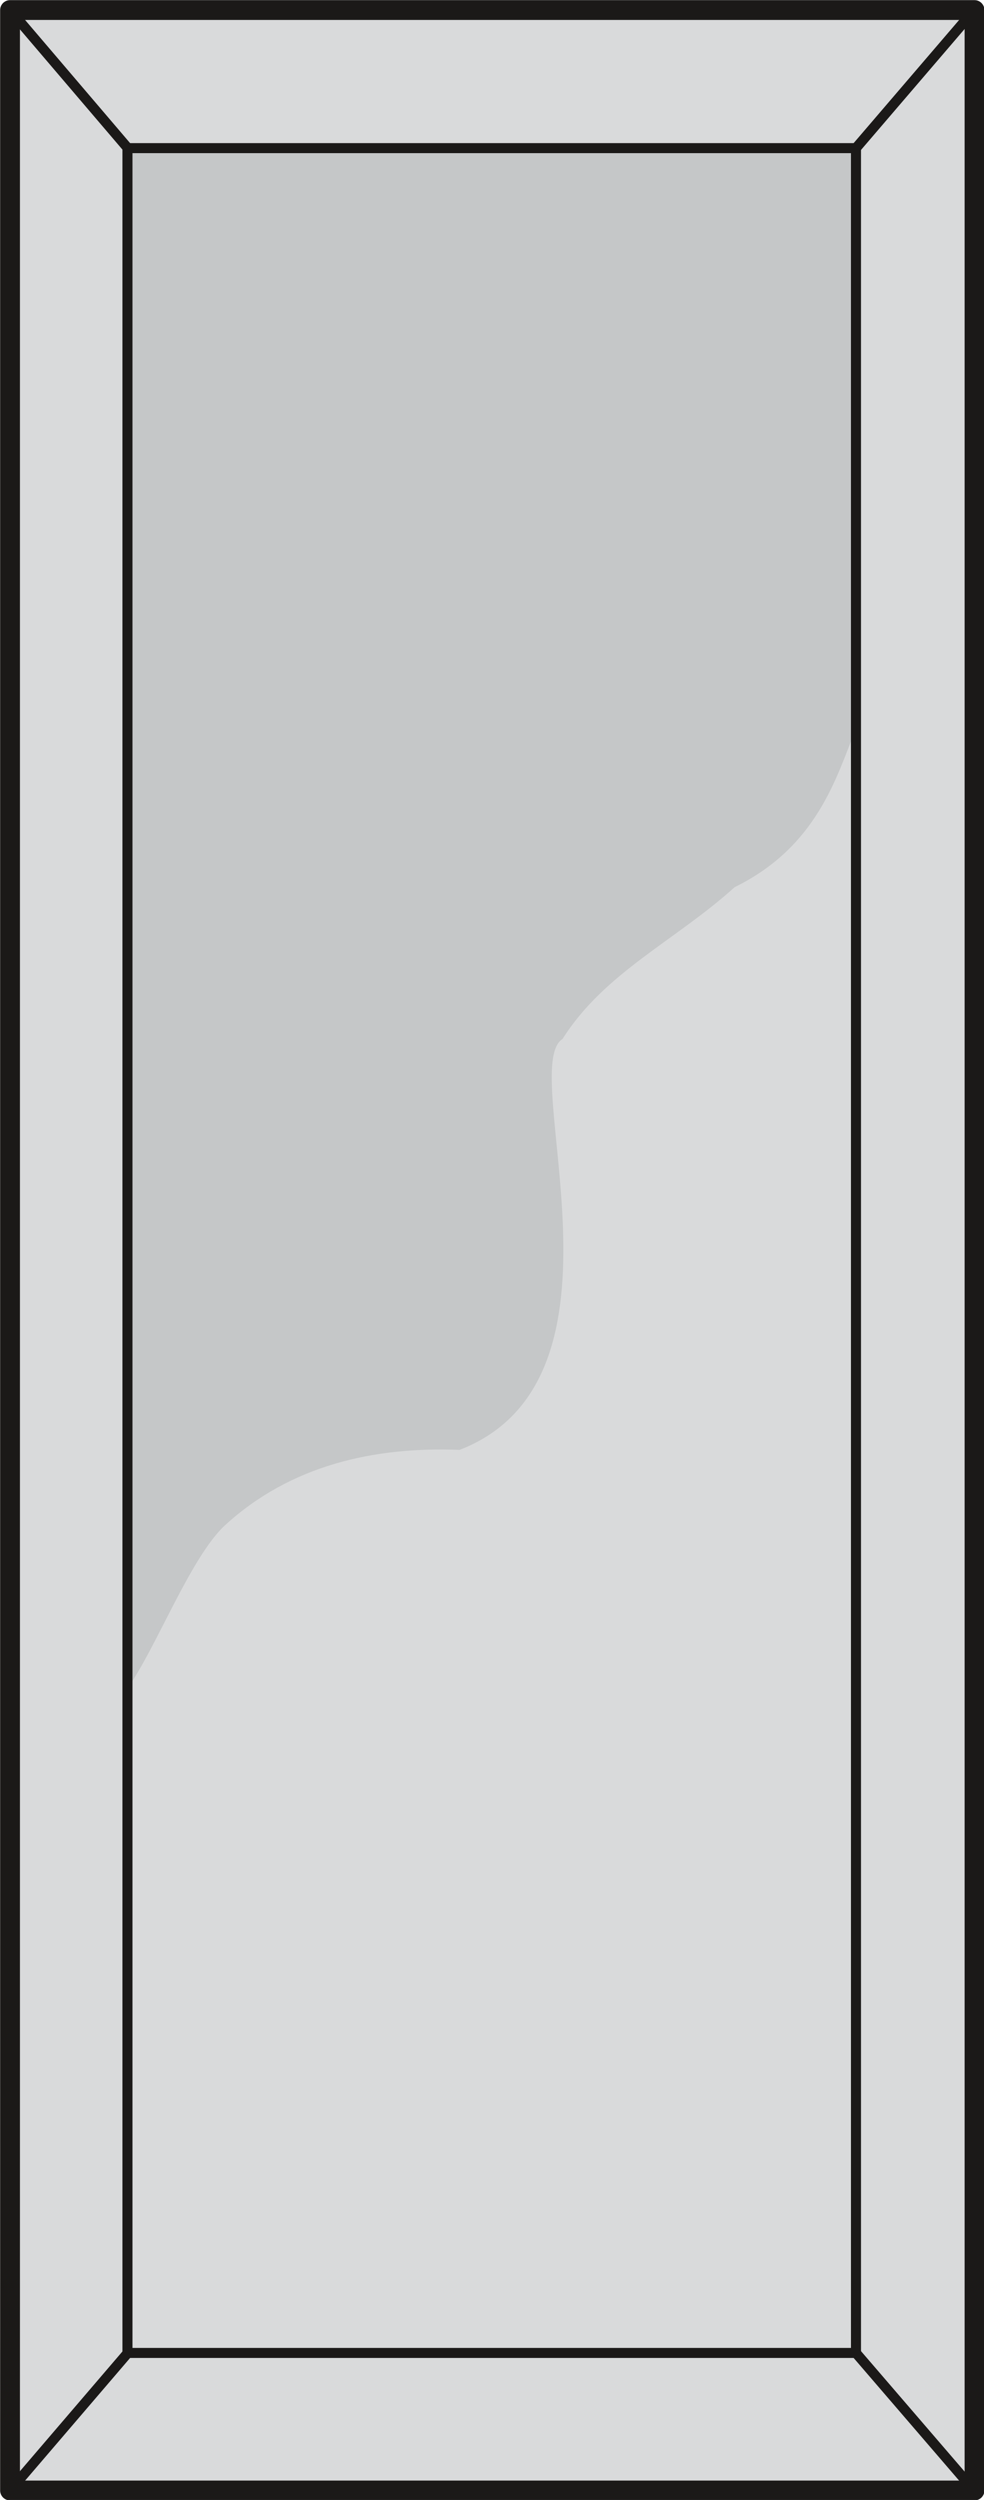 <svg xmlns="http://www.w3.org/2000/svg" xml:space="preserve" width="35.28mm" height="89.61mm" fill-rule="evenodd" stroke-linejoin="round" stroke-width="28.222" preserveAspectRatio="xMidYMid" version="1.2" viewBox="0 0 3528 8961"><defs class="ClipPathGroup"><clipPath id="a" clipPathUnits="userSpaceOnUse"><path d="M0 0h3528v8961H0z"/></clipPath></defs><g class="SlideGroup"><g class="Slide" clip-path="url(#a)"><g class="Page"><g class="com.sun.star.drawing.PolyPolygonShape"><path fill="none" d="M0 0h3531v8964H0z" class="BoundingBox"/><path fill="#D9DADB" d="M3494 8927V36H36v8891h3458Z"/><path fill="none" stroke="#1B1918" stroke-linejoin="miter" stroke-width="71" d="M3494 8927V36H36v8891h3458Z"/></g><g fill="none" class="com.sun.star.drawing.LineShape"><path d="M22 24h452v521H22z" class="BoundingBox"/><path stroke="#1B1918" stroke-linejoin="miter" stroke-width="36" d="m36 36 423 496"/></g><g fill="none" class="com.sun.star.drawing.LineShape"><path d="M3054 24h454v521h-454z" class="BoundingBox"/><path stroke="#1B1918" stroke-linejoin="miter" stroke-width="36" d="m3493 36-425 496"/></g><g fill="none" class="com.sun.star.drawing.LineShape"><path d="M3054 8421h454v519h-454z" class="BoundingBox"/><path stroke="#1B1918" stroke-linejoin="miter" stroke-width="36" d="m3493 8927-425-494"/></g><g fill="none" class="com.sun.star.drawing.LineShape"><path d="M22 8421h452v519H22z" class="BoundingBox"/><path stroke="#1B1918" stroke-linejoin="miter" stroke-width="36" d="M459 8433 36 8927"/></g><g class="com.sun.star.drawing.ClosedBezierShape"><path fill="none" d="M457 531h2613v5521H457z" class="BoundingBox"/><path fill="#C5C7C8" d="M3069 2611V531H457v5520c99-135 226-470 350-584 236-216 536-282 841-270 661-256 204-1369 369-1473 150-238 406-353 617-544 295-145 364-391 435-569Z"/></g><g fill="none" class="com.sun.star.drawing.PolyPolygonShape"><path d="M439 513h2649v7940H439z" class="BoundingBox"/><path stroke="#1B1918" stroke-linejoin="miter" stroke-width="36" d="M3069 8434V531H457v7903h2612Z"/></g></g></g></g></svg>
